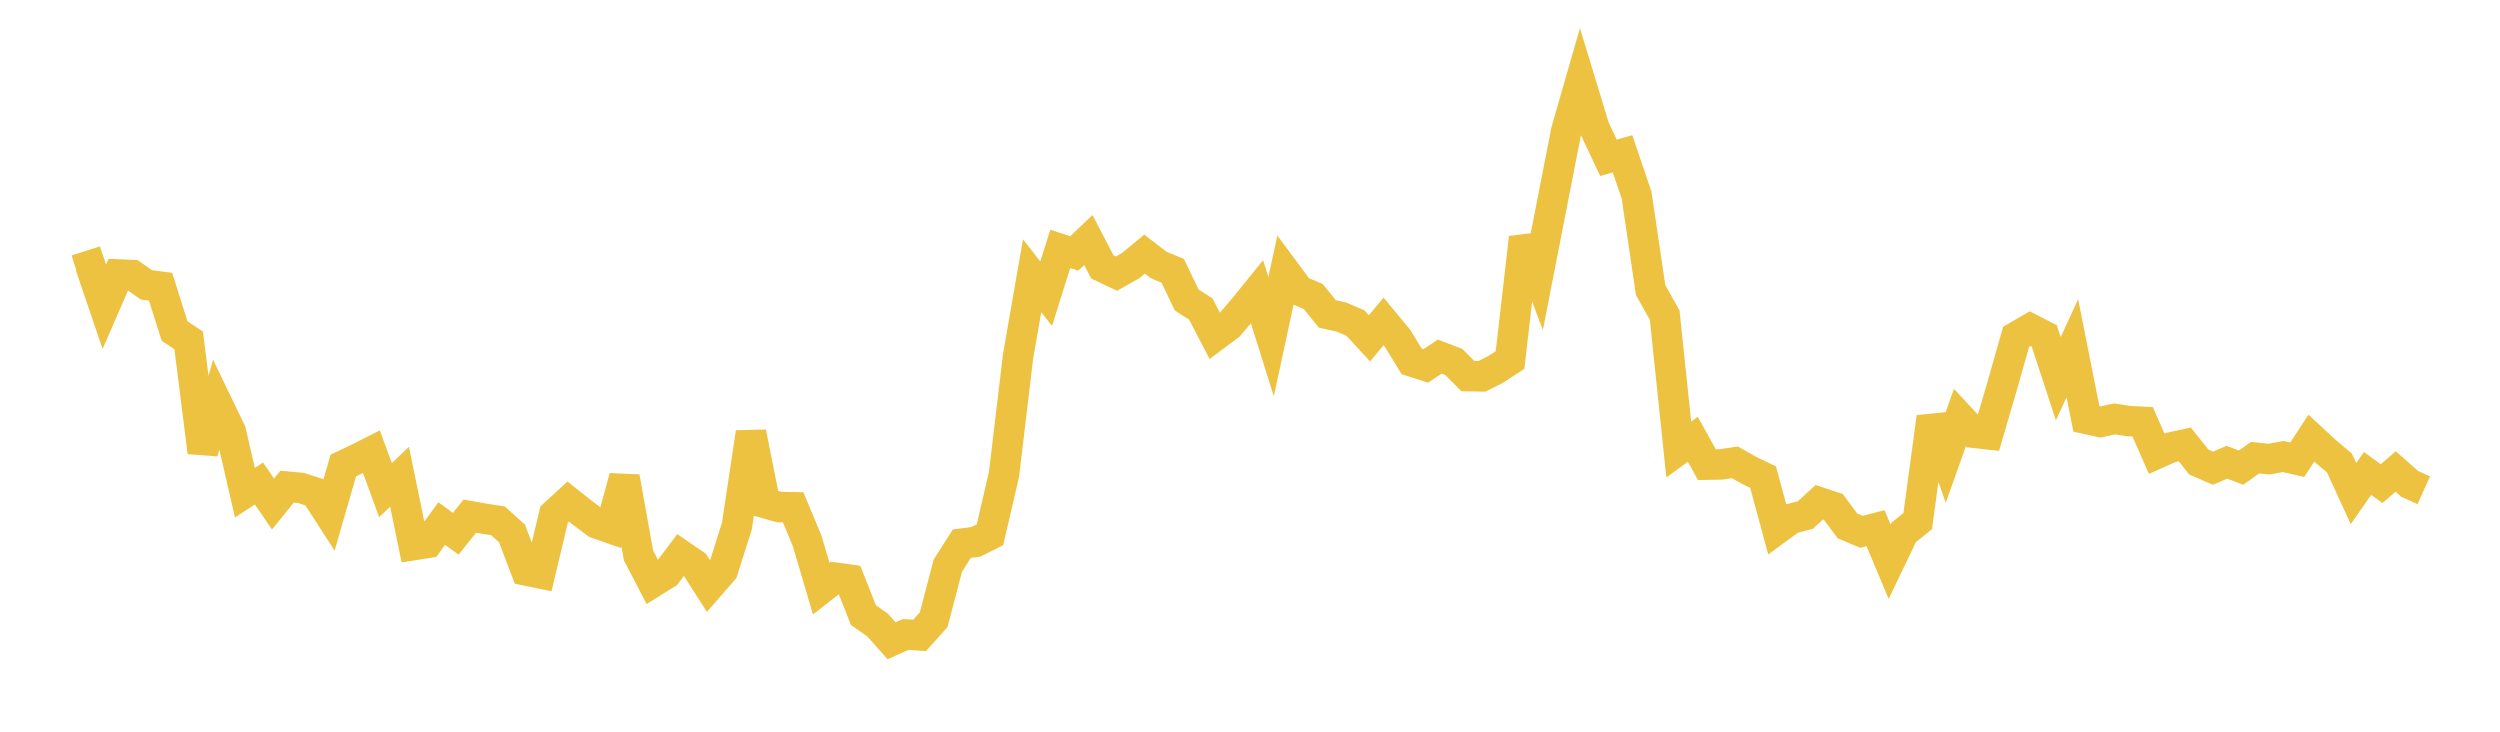 <svg width="164" height="48" xmlns="http://www.w3.org/2000/svg" xmlns:xlink="http://www.w3.org/1999/xlink"><path fill="none" stroke="rgb(237,194,64)" stroke-width="2" d="M5,17.709L5.922,17.415L6.844,20.123L7.766,18.005L8.689,18.045L9.611,18.69L10.533,18.806L11.455,21.719L12.377,22.329L13.299,29.666L14.222,26.407L15.144,28.32L16.066,32.325L16.988,31.716L17.91,33.062L18.832,31.924L19.754,32.011L20.677,32.308L21.599,33.734L22.521,30.536L23.443,30.098L24.365,29.633L25.287,32.153L26.21,31.276L27.132,35.758L28.054,35.612L28.976,34.344L29.898,35.015L30.82,33.858L31.743,34.024L32.665,34.167L33.587,34.994L34.509,37.421L35.431,37.612L36.353,33.745L37.275,32.901L38.198,33.633L39.12,34.329L40.042,34.65L40.964,31.295L41.886,36.435L42.808,38.205L43.731,37.628L44.653,36.403L45.575,37.033L46.497,38.476L47.419,37.417L48.341,34.506L49.263,28.37L50.186,33L51.108,33.263L52.03,33.278L52.952,35.489L53.874,38.615L54.796,37.896L55.719,38.024L56.641,40.35L57.563,40.996L58.485,42.034L59.407,41.621L60.329,41.681L61.251,40.649L62.174,37.115L63.096,35.664L64.018,35.545L64.94,35.084L65.862,31.121L66.784,23.391L67.707,18.088L68.629,19.267L69.551,16.33L70.473,16.625L71.395,15.744L72.317,17.514L73.24,17.949L74.162,17.432L75.084,16.669L76.006,17.381L76.928,17.763L77.85,19.68L78.772,20.269L79.695,22.045L80.617,21.358L81.539,20.283L82.461,19.145L83.383,22.087L84.305,17.818L85.228,19.062L86.15,19.452L87.072,20.591L87.994,20.798L88.916,21.193L89.838,22.193L90.76,21.086L91.683,22.199L92.605,23.708L93.527,24.005L94.449,23.393L95.371,23.745L96.293,24.674L97.216,24.687L98.138,24.219L99.06,23.614L99.982,15.592L100.904,18.018L101.826,13.296L102.749,8.575L103.671,5.369L104.593,8.398L105.515,10.351L106.437,10.088L107.359,12.795L108.281,19.024L109.204,20.674L110.126,29.49L111.048,28.817L111.97,30.481L112.892,30.466L113.814,30.329L114.737,30.854L115.659,31.298L116.581,34.706L117.503,34.031L118.425,33.788L119.347,32.949L120.269,33.256L121.192,34.499L122.114,34.885L123.036,34.651L123.958,36.85L124.88,34.927L125.802,34.182L126.725,27.364L127.647,29.987L128.569,27.397L129.491,28.39L130.413,28.491L131.335,25.343L132.257,22.097L133.18,21.559L134.102,22.034L135.024,24.845L135.946,22.844L136.868,27.48L137.79,27.683L138.713,27.478L139.635,27.623L140.557,27.671L141.479,29.766L142.401,29.355L143.323,29.155L144.246,30.312L145.168,30.712L146.09,30.322L147.012,30.676L147.934,30.023L148.856,30.119L149.778,29.947L150.701,30.159L151.623,28.74L152.545,29.592L153.467,30.373L154.389,32.38L155.311,31.059L156.234,31.727L157.156,30.929L158.078,31.744L159,32.163"></path></svg>